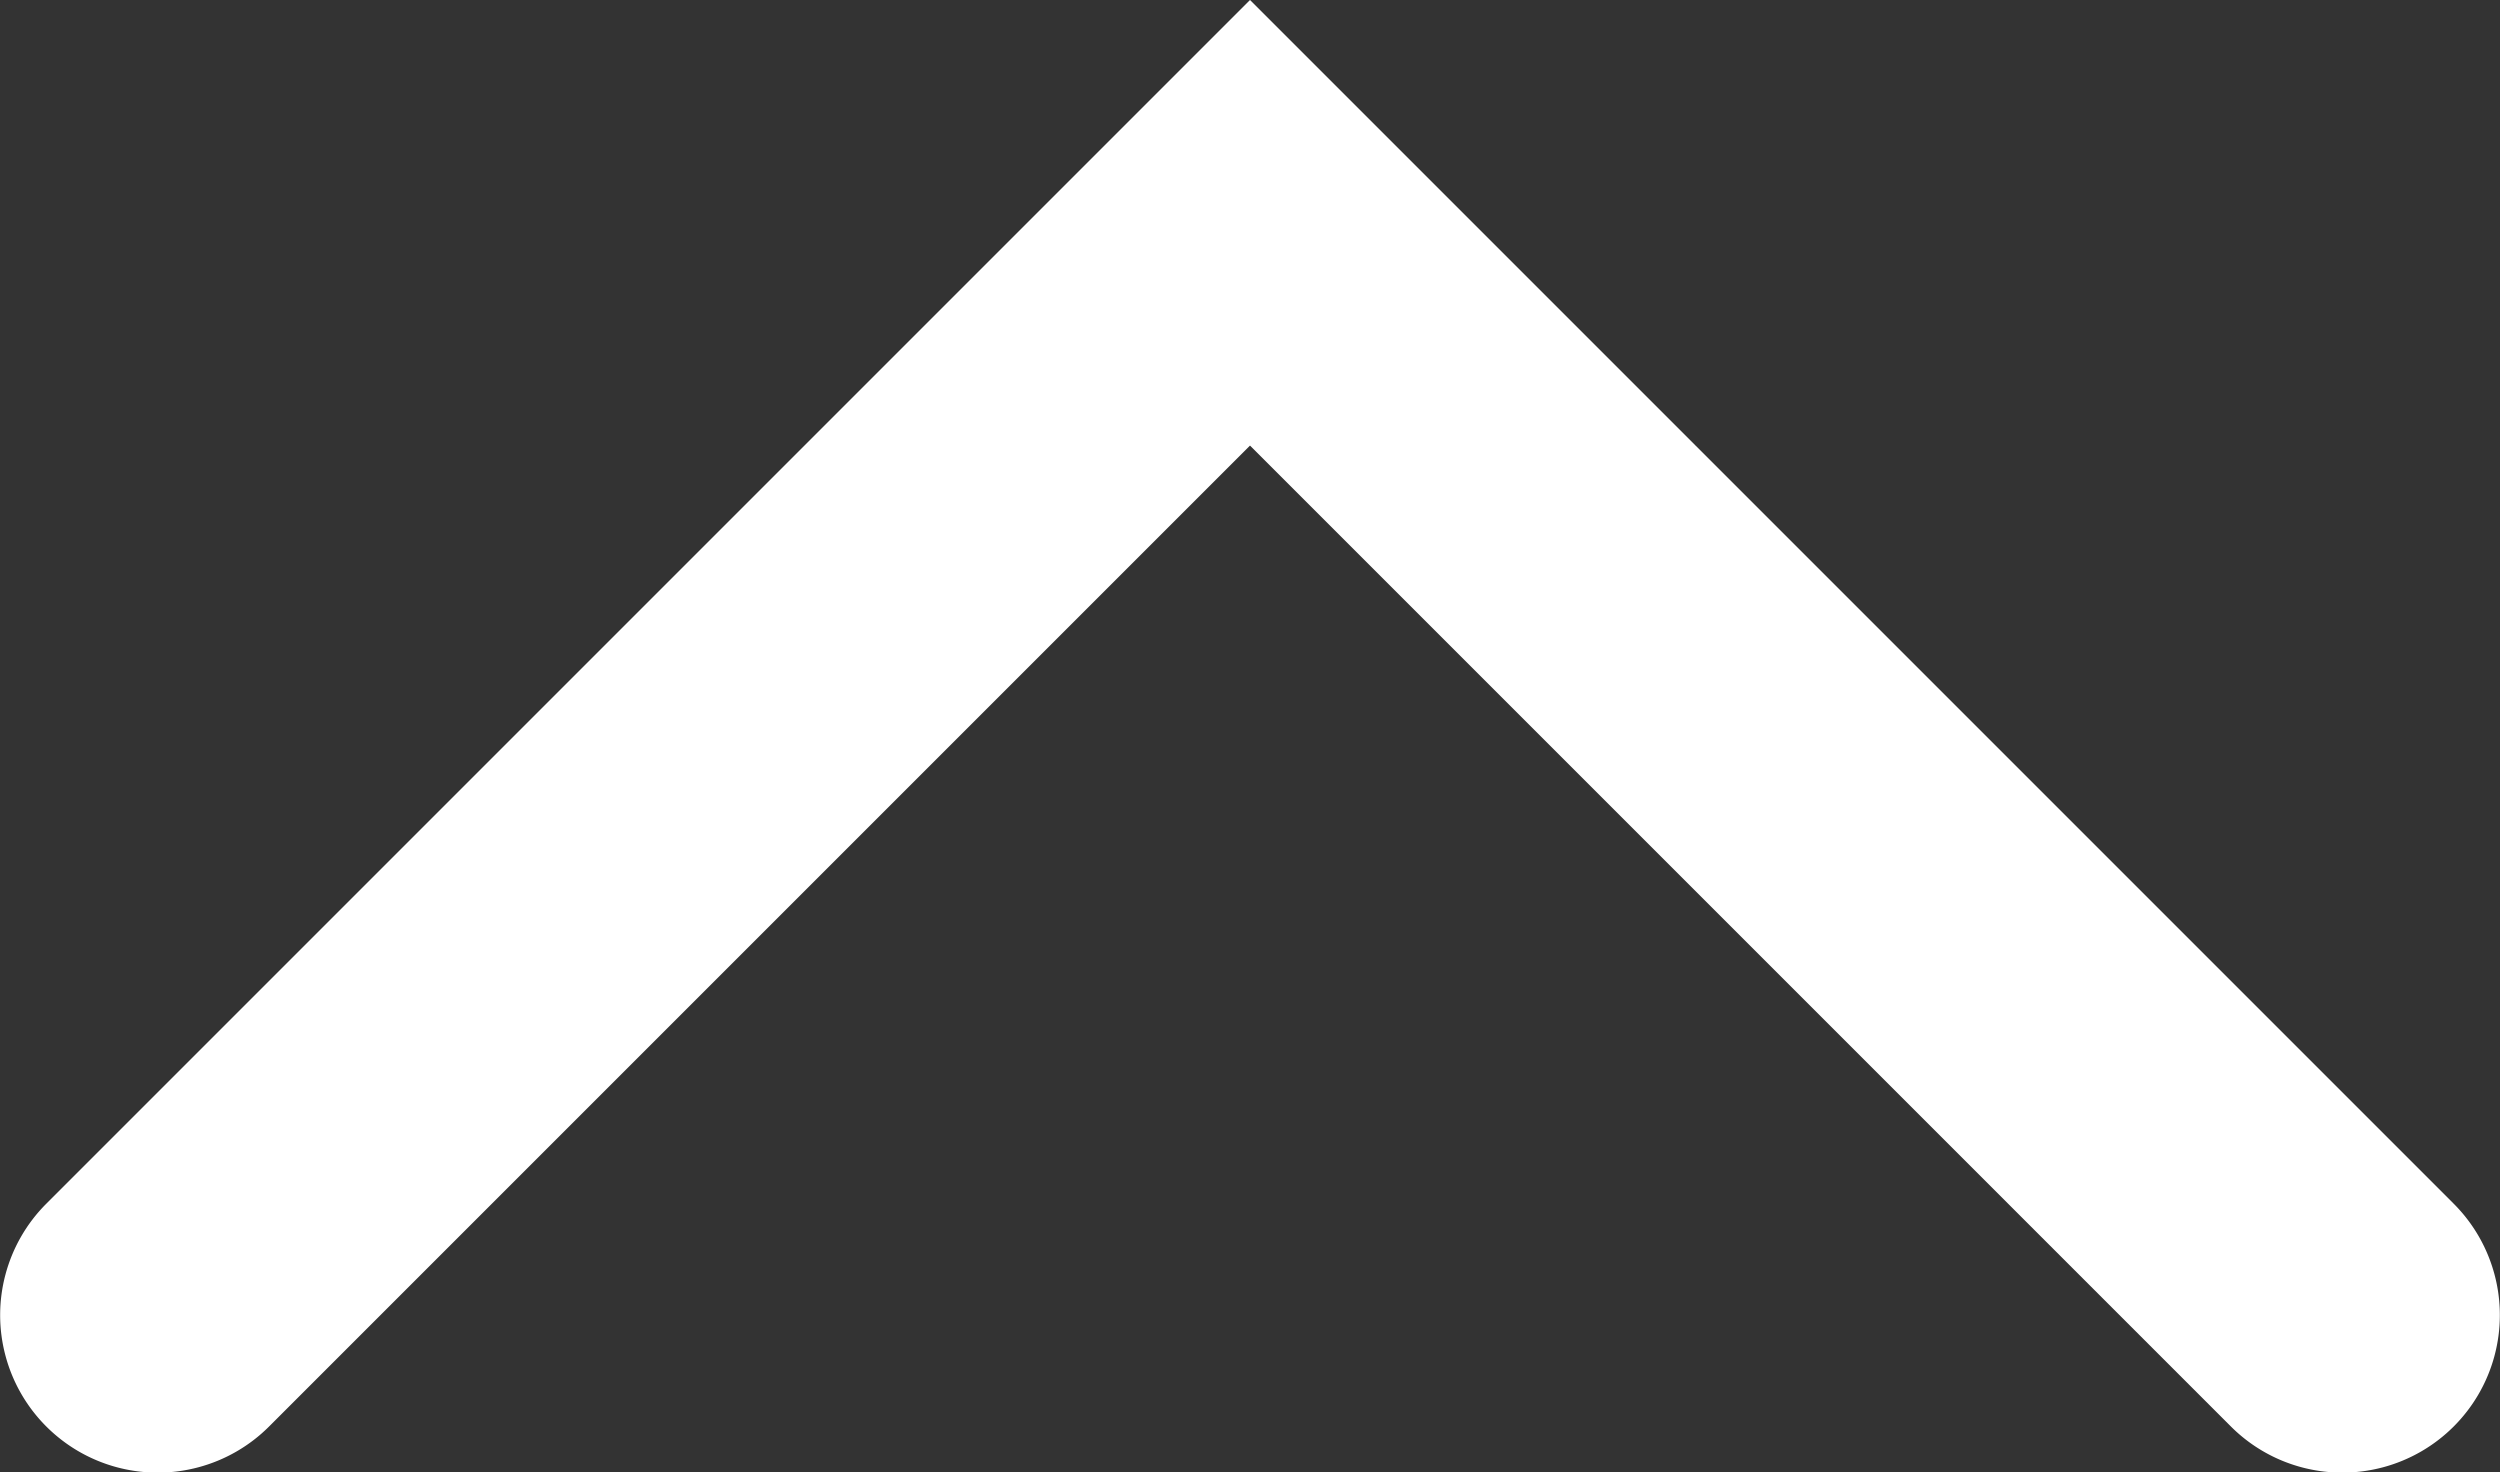 <?xml version="1.0"?>
<svg xmlns="http://www.w3.org/2000/svg" viewBox="0 0 130 76.57" width="130" height="76.57" x="0" y="0"><rect x="0" y="0" width="130" height="76.57" fill="#333333" stroke="none"/><defs><style>.cls-1{fill:#fff;}</style></defs><title>arrow_eastcoastAsset 68</title><g id="Layer_2" data-name="Layer 2"><g id="Square_Color" data-name="Square Color"><path class="cls-1" d="M65,0l62.6,62.6A8.18,8.18,0,0,1,116,74.17l-51-51-51,51A8.18,8.18,0,1,1,2.4,62.6Z"/></g></g></svg>
